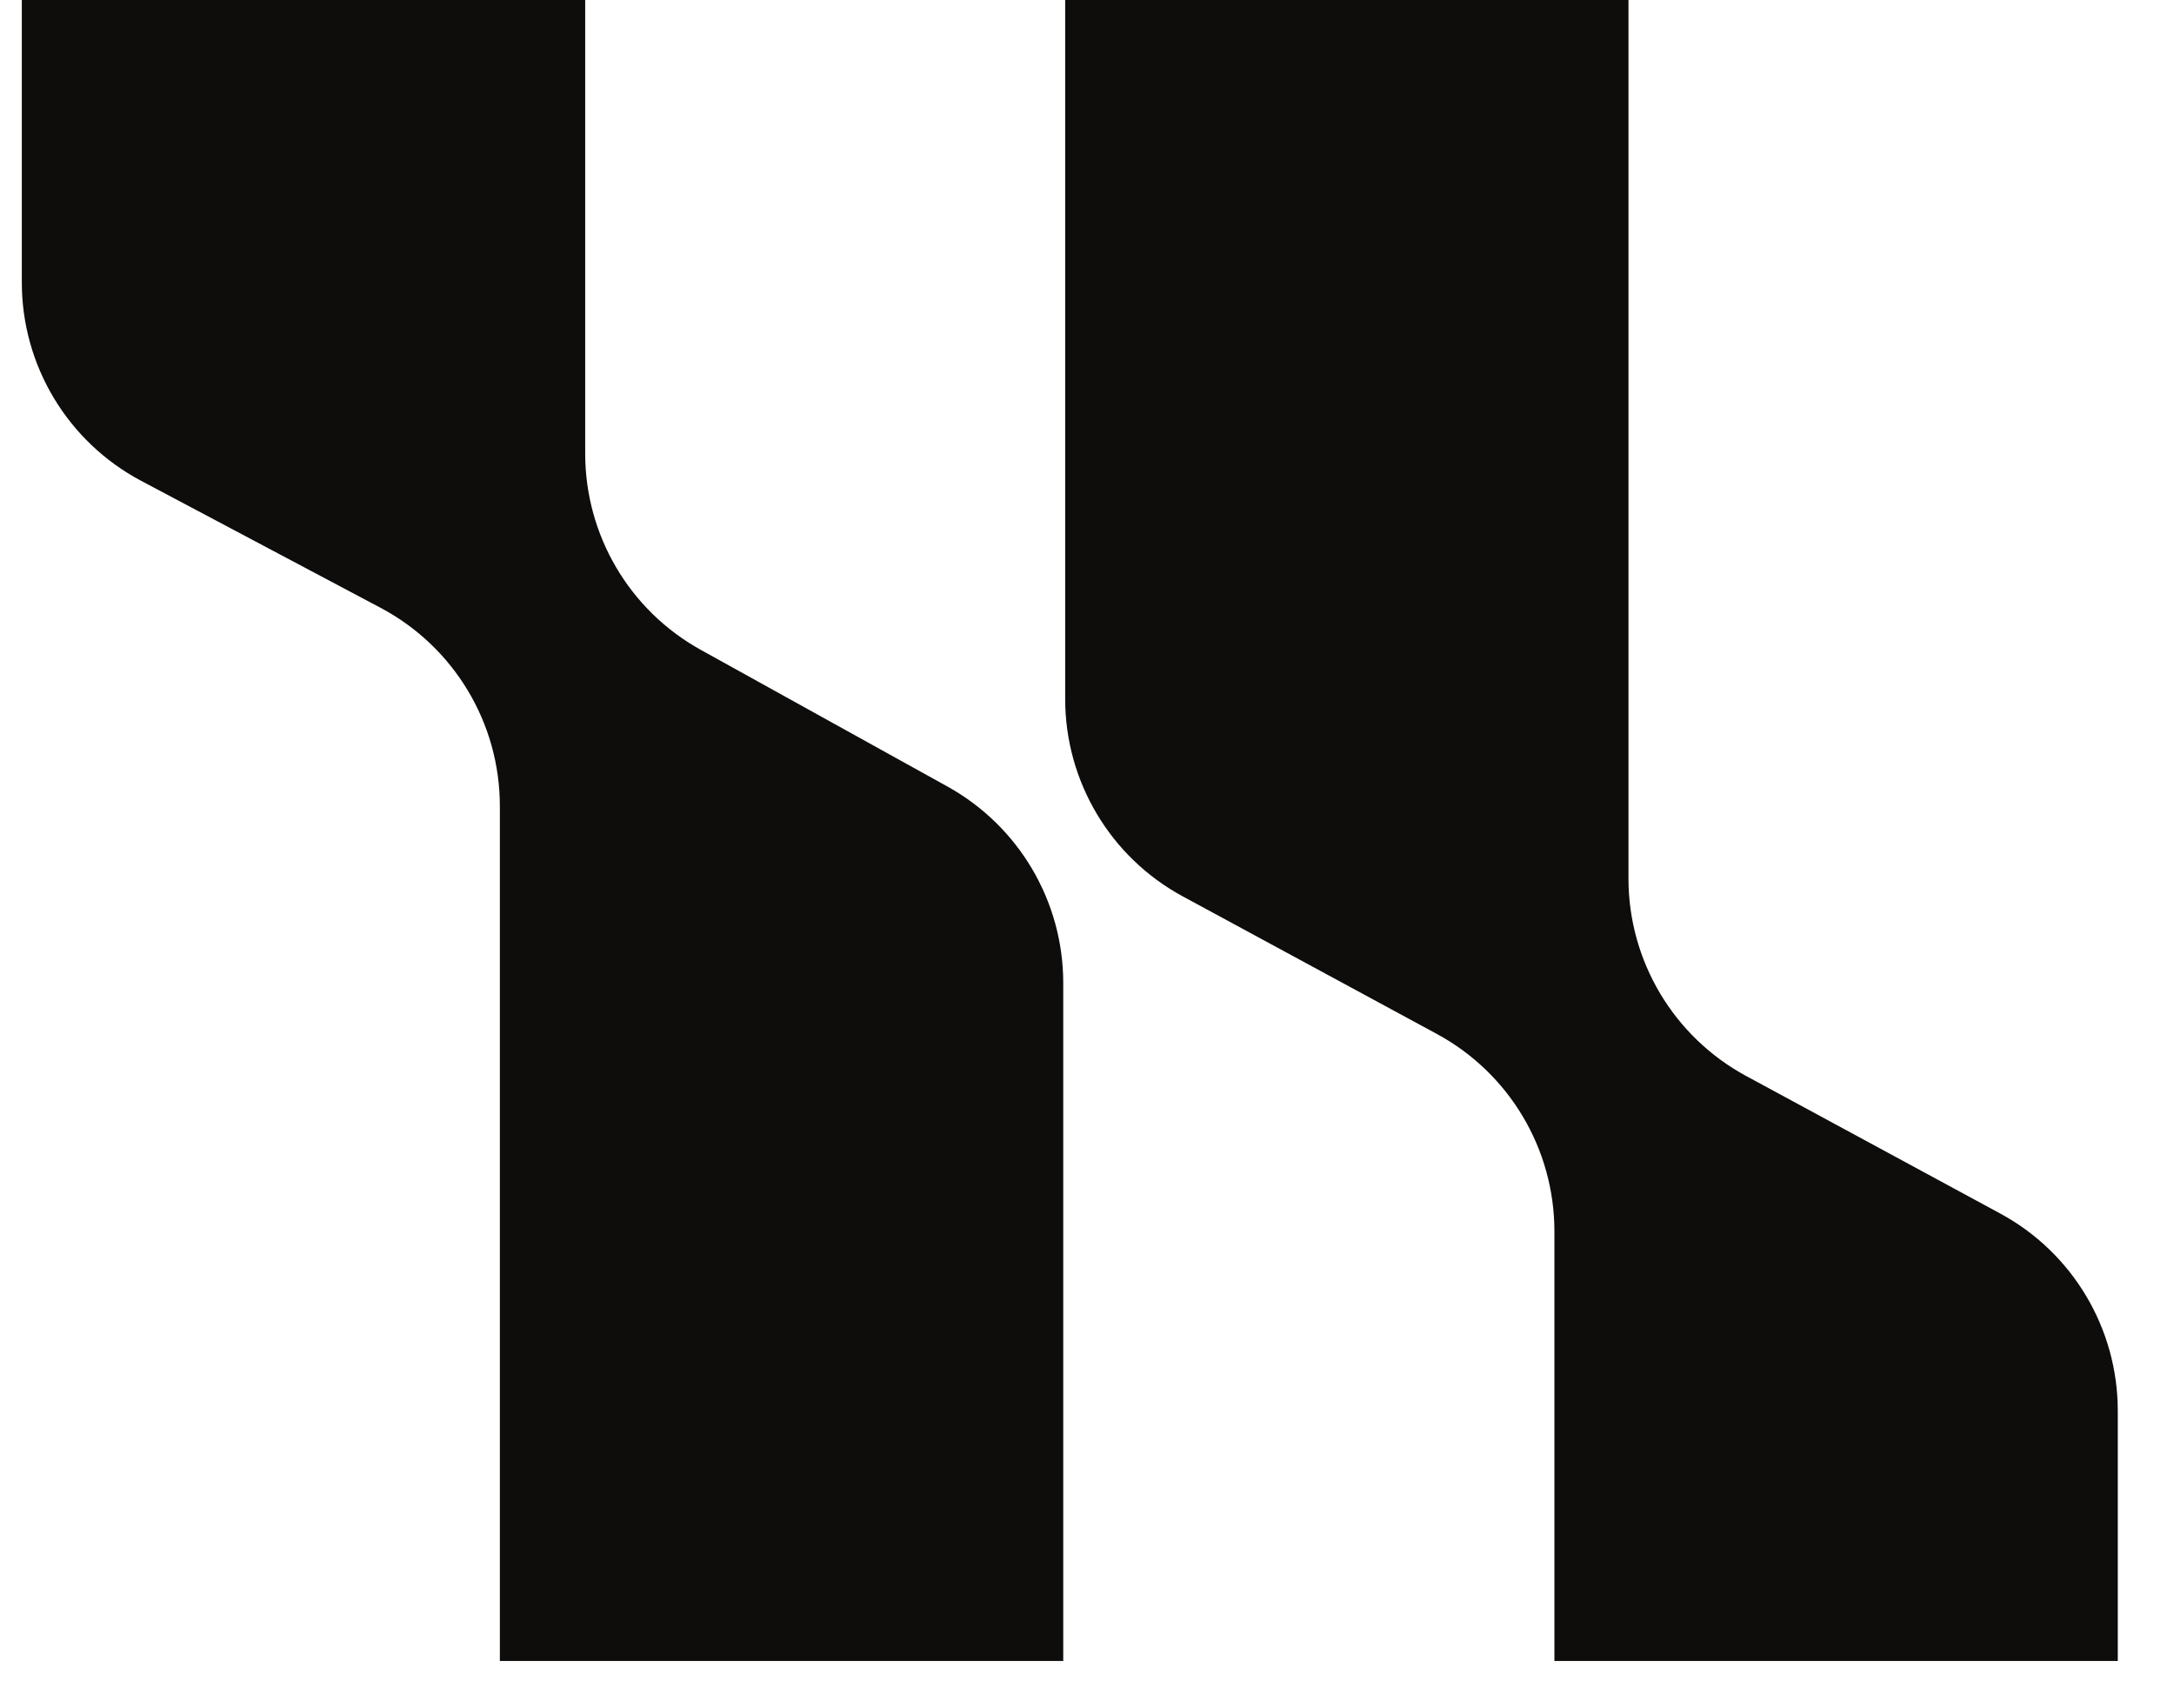 <svg xmlns:xlink="http://www.w3.org/1999/xlink" width="28" height="22" viewBox="0 0 28 22" fill="none" xmlns="http://www.w3.org/2000/svg">
<path d="M13.694 12.659C13.694 11.608 13.123 10.64 12.204 10.13L9.027 8.37C8.107 7.861 7.537 6.893 7.537 5.841V0H0.281V3.638C0.281 4.708 0.872 5.69 1.817 6.192L4.902 7.828C5.848 8.33 6.438 9.312 6.438 10.382V21.391H13.694V12.659Z" fill="#0E0D0C"></path>
<path d="M27.276 18.17C27.276 17.109 26.695 16.133 25.761 15.628L22.489 13.857C21.556 13.352 20.974 12.376 20.974 11.315V0H13.719V9.002C13.719 10.063 14.3 11.039 15.233 11.544L18.506 13.316C19.439 13.821 20.02 14.797 20.02 15.858V21.391H27.276V18.17Z" fill="#0E0D0C"></path>
</svg>